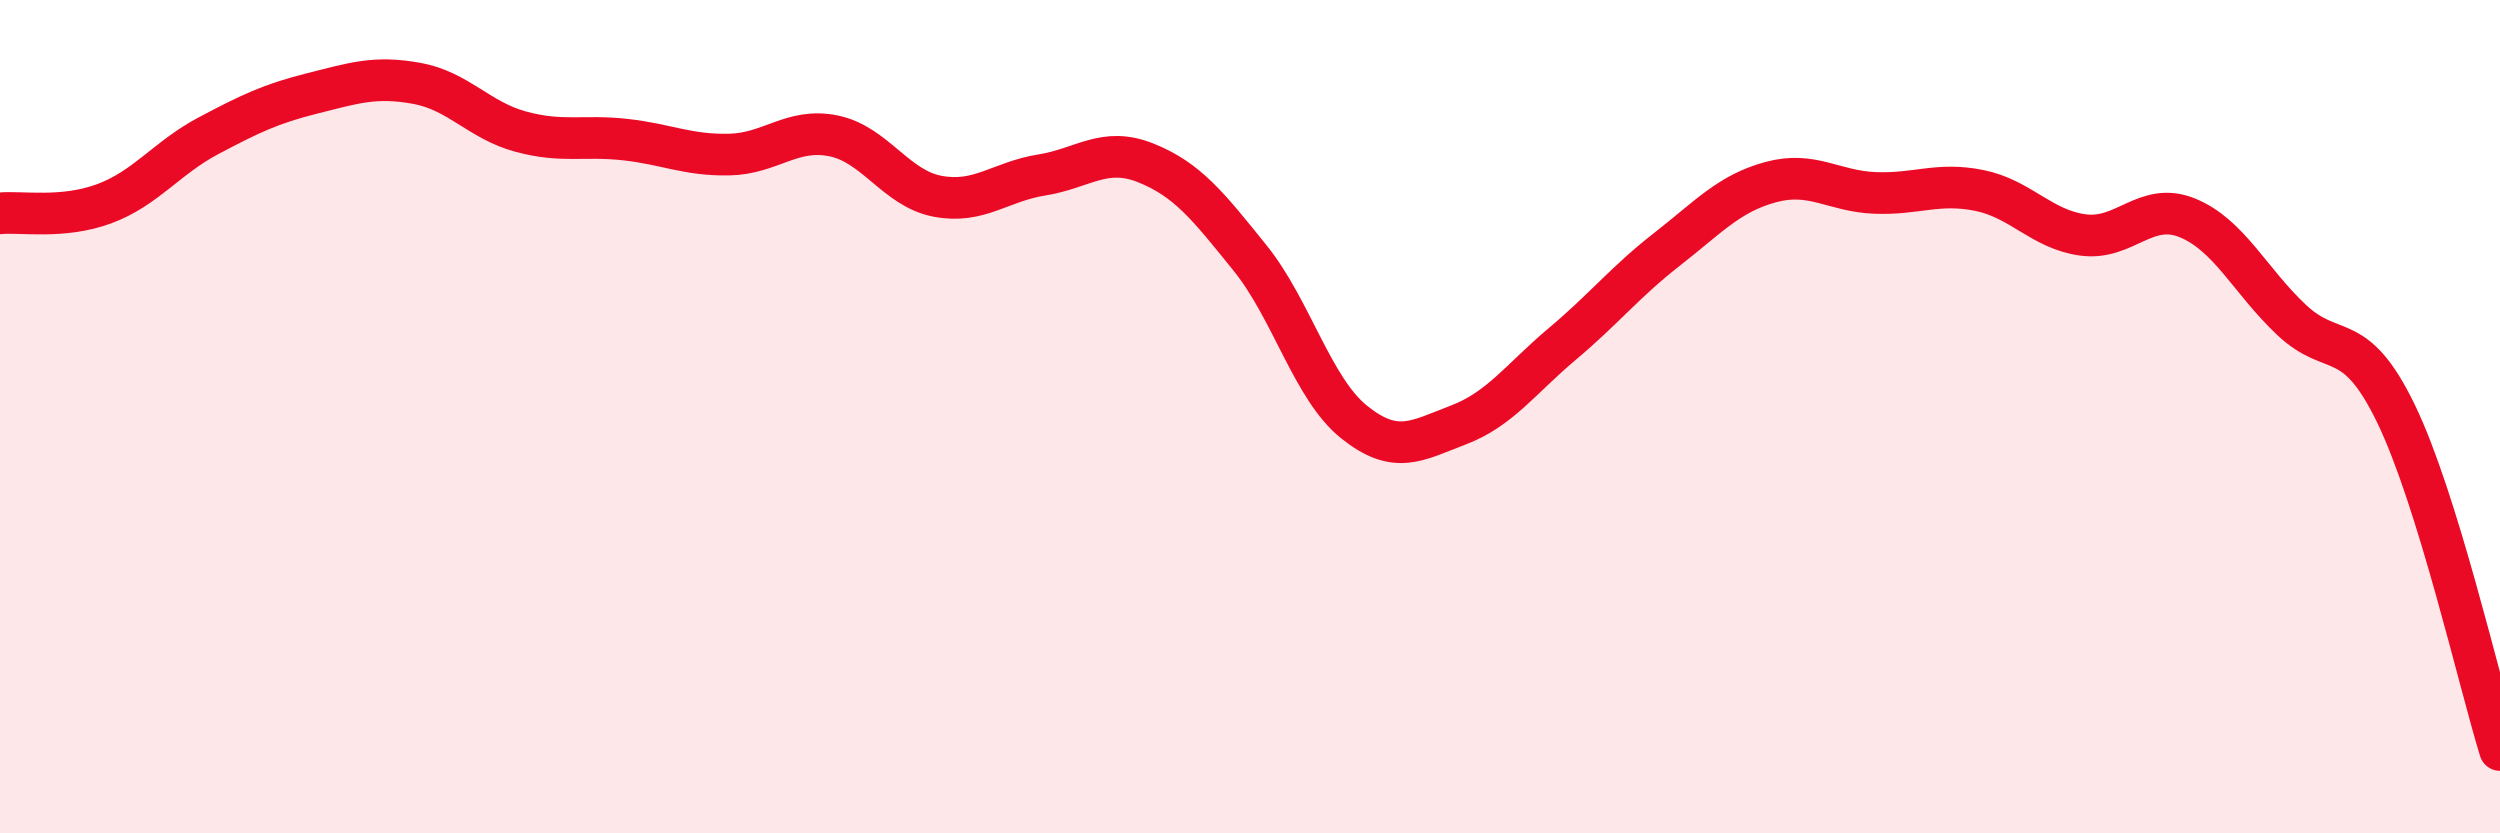 
    <svg width="60" height="20" viewBox="0 0 60 20" xmlns="http://www.w3.org/2000/svg">
      <path
        d="M 0,5.12 C 0.5,5.07 1.5,5.26 2.5,4.89 C 3.5,4.52 4,3.79 5,3.26 C 6,2.73 6.5,2.49 7.5,2.24 C 8.5,1.99 9,1.82 10,2 C 11,2.18 11.5,2.89 12.5,3.16 C 13.5,3.43 14,3.24 15,3.35 C 16,3.46 16.5,3.73 17.5,3.71 C 18.5,3.69 19,3.06 20,3.26 C 21,3.46 21.5,4.52 22.5,4.71 C 23.5,4.9 24,4.36 25,4.2 C 26,4.04 26.5,3.51 27.5,3.91 C 28.5,4.31 29,4.95 30,6.19 C 31,7.43 31.5,9.33 32.5,10.13 C 33.5,10.93 34,10.58 35,10.2 C 36,9.82 36.5,9.09 37.5,8.25 C 38.5,7.41 39,6.77 40,5.99 C 41,5.21 41.5,4.64 42.5,4.37 C 43.5,4.1 44,4.59 45,4.63 C 46,4.67 46.5,4.37 47.5,4.57 C 48.5,4.77 49,5.51 50,5.64 C 51,5.77 51.5,4.82 52.5,5.23 C 53.5,5.64 54,6.74 55,7.68 C 56,8.62 56.5,7.86 57.5,9.92 C 58.5,11.98 59.5,16.38 60,18L60 20L0 20Z"
        fill="#EB0A25"
        opacity="0.1"
        stroke-linecap="round"
        stroke-linejoin="round"
      />
      <path
        d="M 0,5.12 C 0.5,5.07 1.5,5.26 2.5,4.89 C 3.5,4.52 4,3.79 5,3.26 C 6,2.73 6.5,2.49 7.5,2.24 C 8.5,1.99 9,1.82 10,2 C 11,2.18 11.5,2.89 12.5,3.16 C 13.5,3.43 14,3.24 15,3.35 C 16,3.46 16.5,3.73 17.5,3.71 C 18.5,3.69 19,3.06 20,3.26 C 21,3.46 21.5,4.52 22.5,4.71 C 23.5,4.9 24,4.36 25,4.2 C 26,4.04 26.5,3.51 27.5,3.91 C 28.5,4.31 29,4.95 30,6.19 C 31,7.43 31.5,9.33 32.5,10.13 C 33.5,10.93 34,10.58 35,10.2 C 36,9.82 36.5,9.09 37.5,8.25 C 38.5,7.41 39,6.77 40,5.99 C 41,5.21 41.5,4.64 42.5,4.37 C 43.5,4.1 44,4.59 45,4.63 C 46,4.67 46.5,4.37 47.5,4.57 C 48.5,4.77 49,5.51 50,5.64 C 51,5.77 51.5,4.82 52.5,5.23 C 53.5,5.64 54,6.74 55,7.68 C 56,8.62 56.5,7.86 57.5,9.92 C 58.5,11.98 59.5,16.38 60,18"
        stroke="#EB0A25"
        stroke-width="1"
        fill="none"
        stroke-linecap="round"
        stroke-linejoin="round"
      />
    </svg>
  